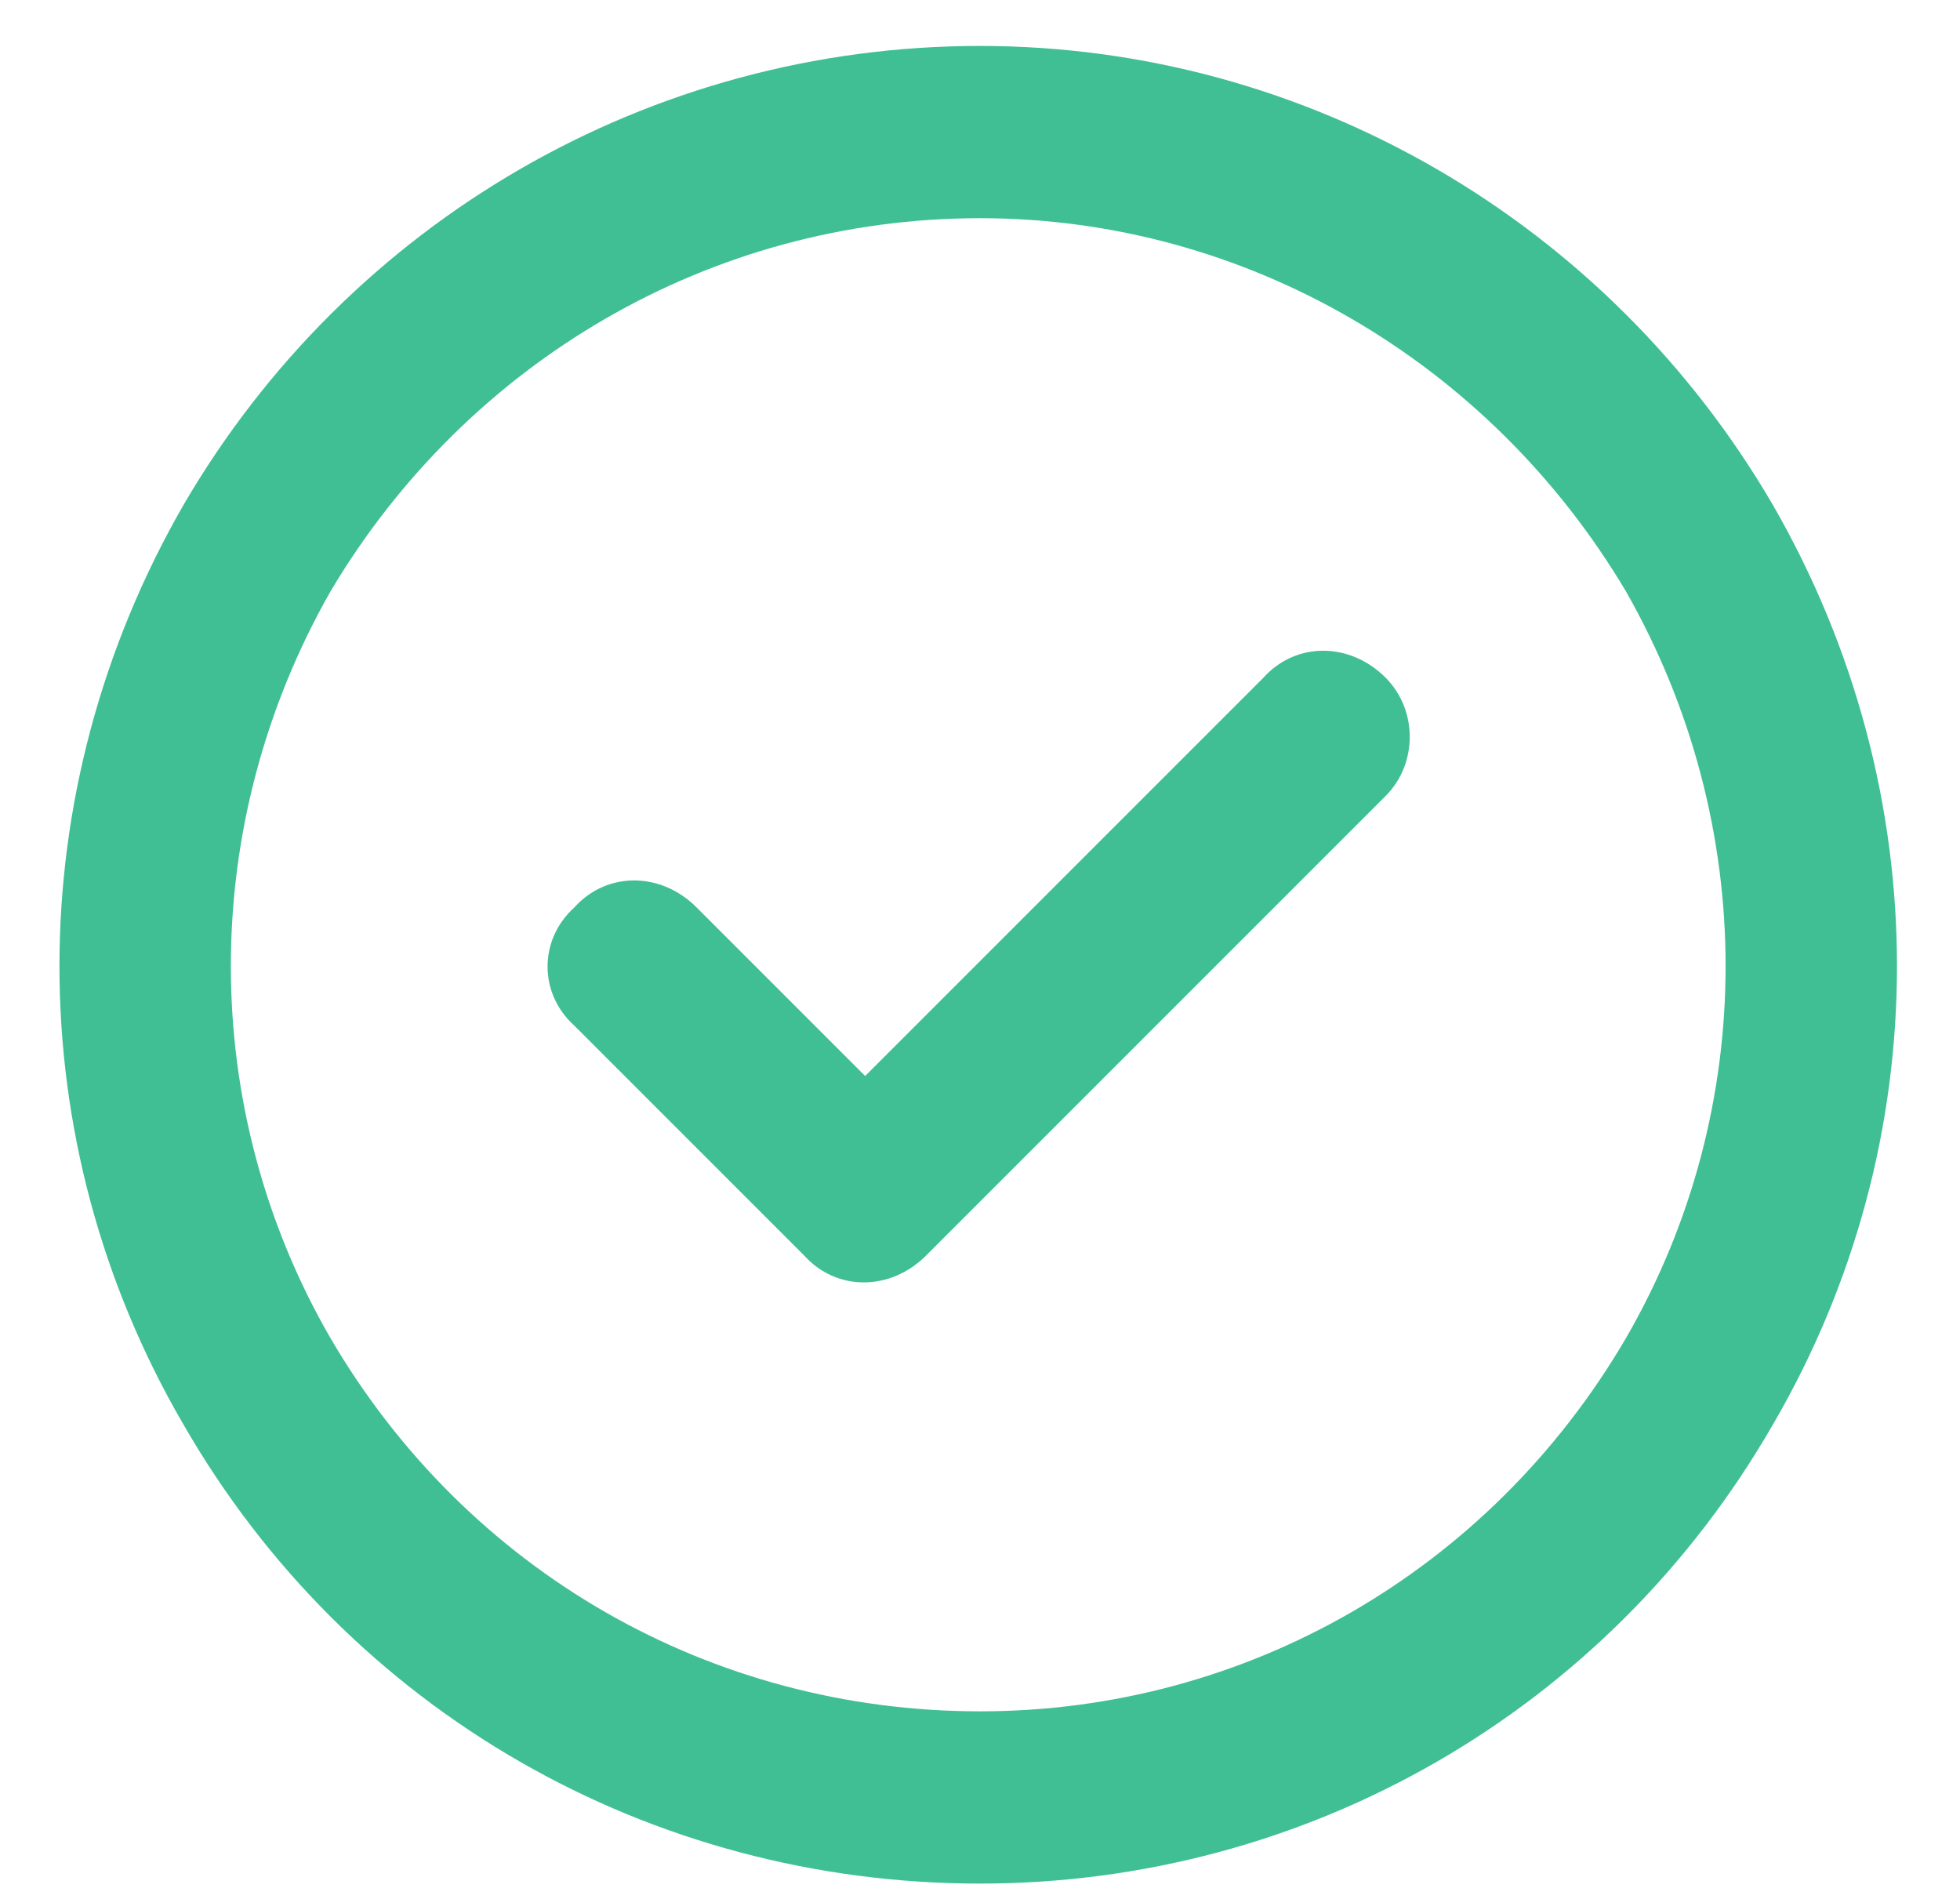 <?xml version="1.0" encoding="UTF-8"?>
<svg xmlns="http://www.w3.org/2000/svg" width="32" height="31" viewBox="0 0 32 31" fill="none">
  <path d="M16 3.562C11.605 3.562 7.621 5.906 5.395 9.656C3.227 13.465 3.227 18.094 5.395 21.844C7.621 25.652 11.605 27.938 16 27.938C20.336 27.938 24.32 25.652 26.547 21.844C28.715 18.094 28.715 13.465 26.547 9.656C24.32 5.906 20.336 3.562 16 3.562ZM16 30.75C10.609 30.75 5.688 27.938 2.992 23.25C0.297 18.621 0.297 12.938 2.992 8.25C5.688 3.621 10.609 0.75 16 0.75C21.332 0.75 26.254 3.621 28.949 8.25C31.645 12.938 31.645 18.621 28.949 23.25C26.254 27.938 21.332 30.75 16 30.75ZM22.621 12.996L15.121 20.496C14.535 21.082 13.656 21.082 13.129 20.496L9.379 16.746C8.793 16.219 8.793 15.34 9.379 14.812C9.906 14.227 10.785 14.227 11.371 14.812L14.125 17.566L20.629 11.062C21.156 10.477 22.035 10.477 22.621 11.062C23.148 11.59 23.148 12.469 22.621 12.996Z" fill="#40BF95"></path>
</svg>
